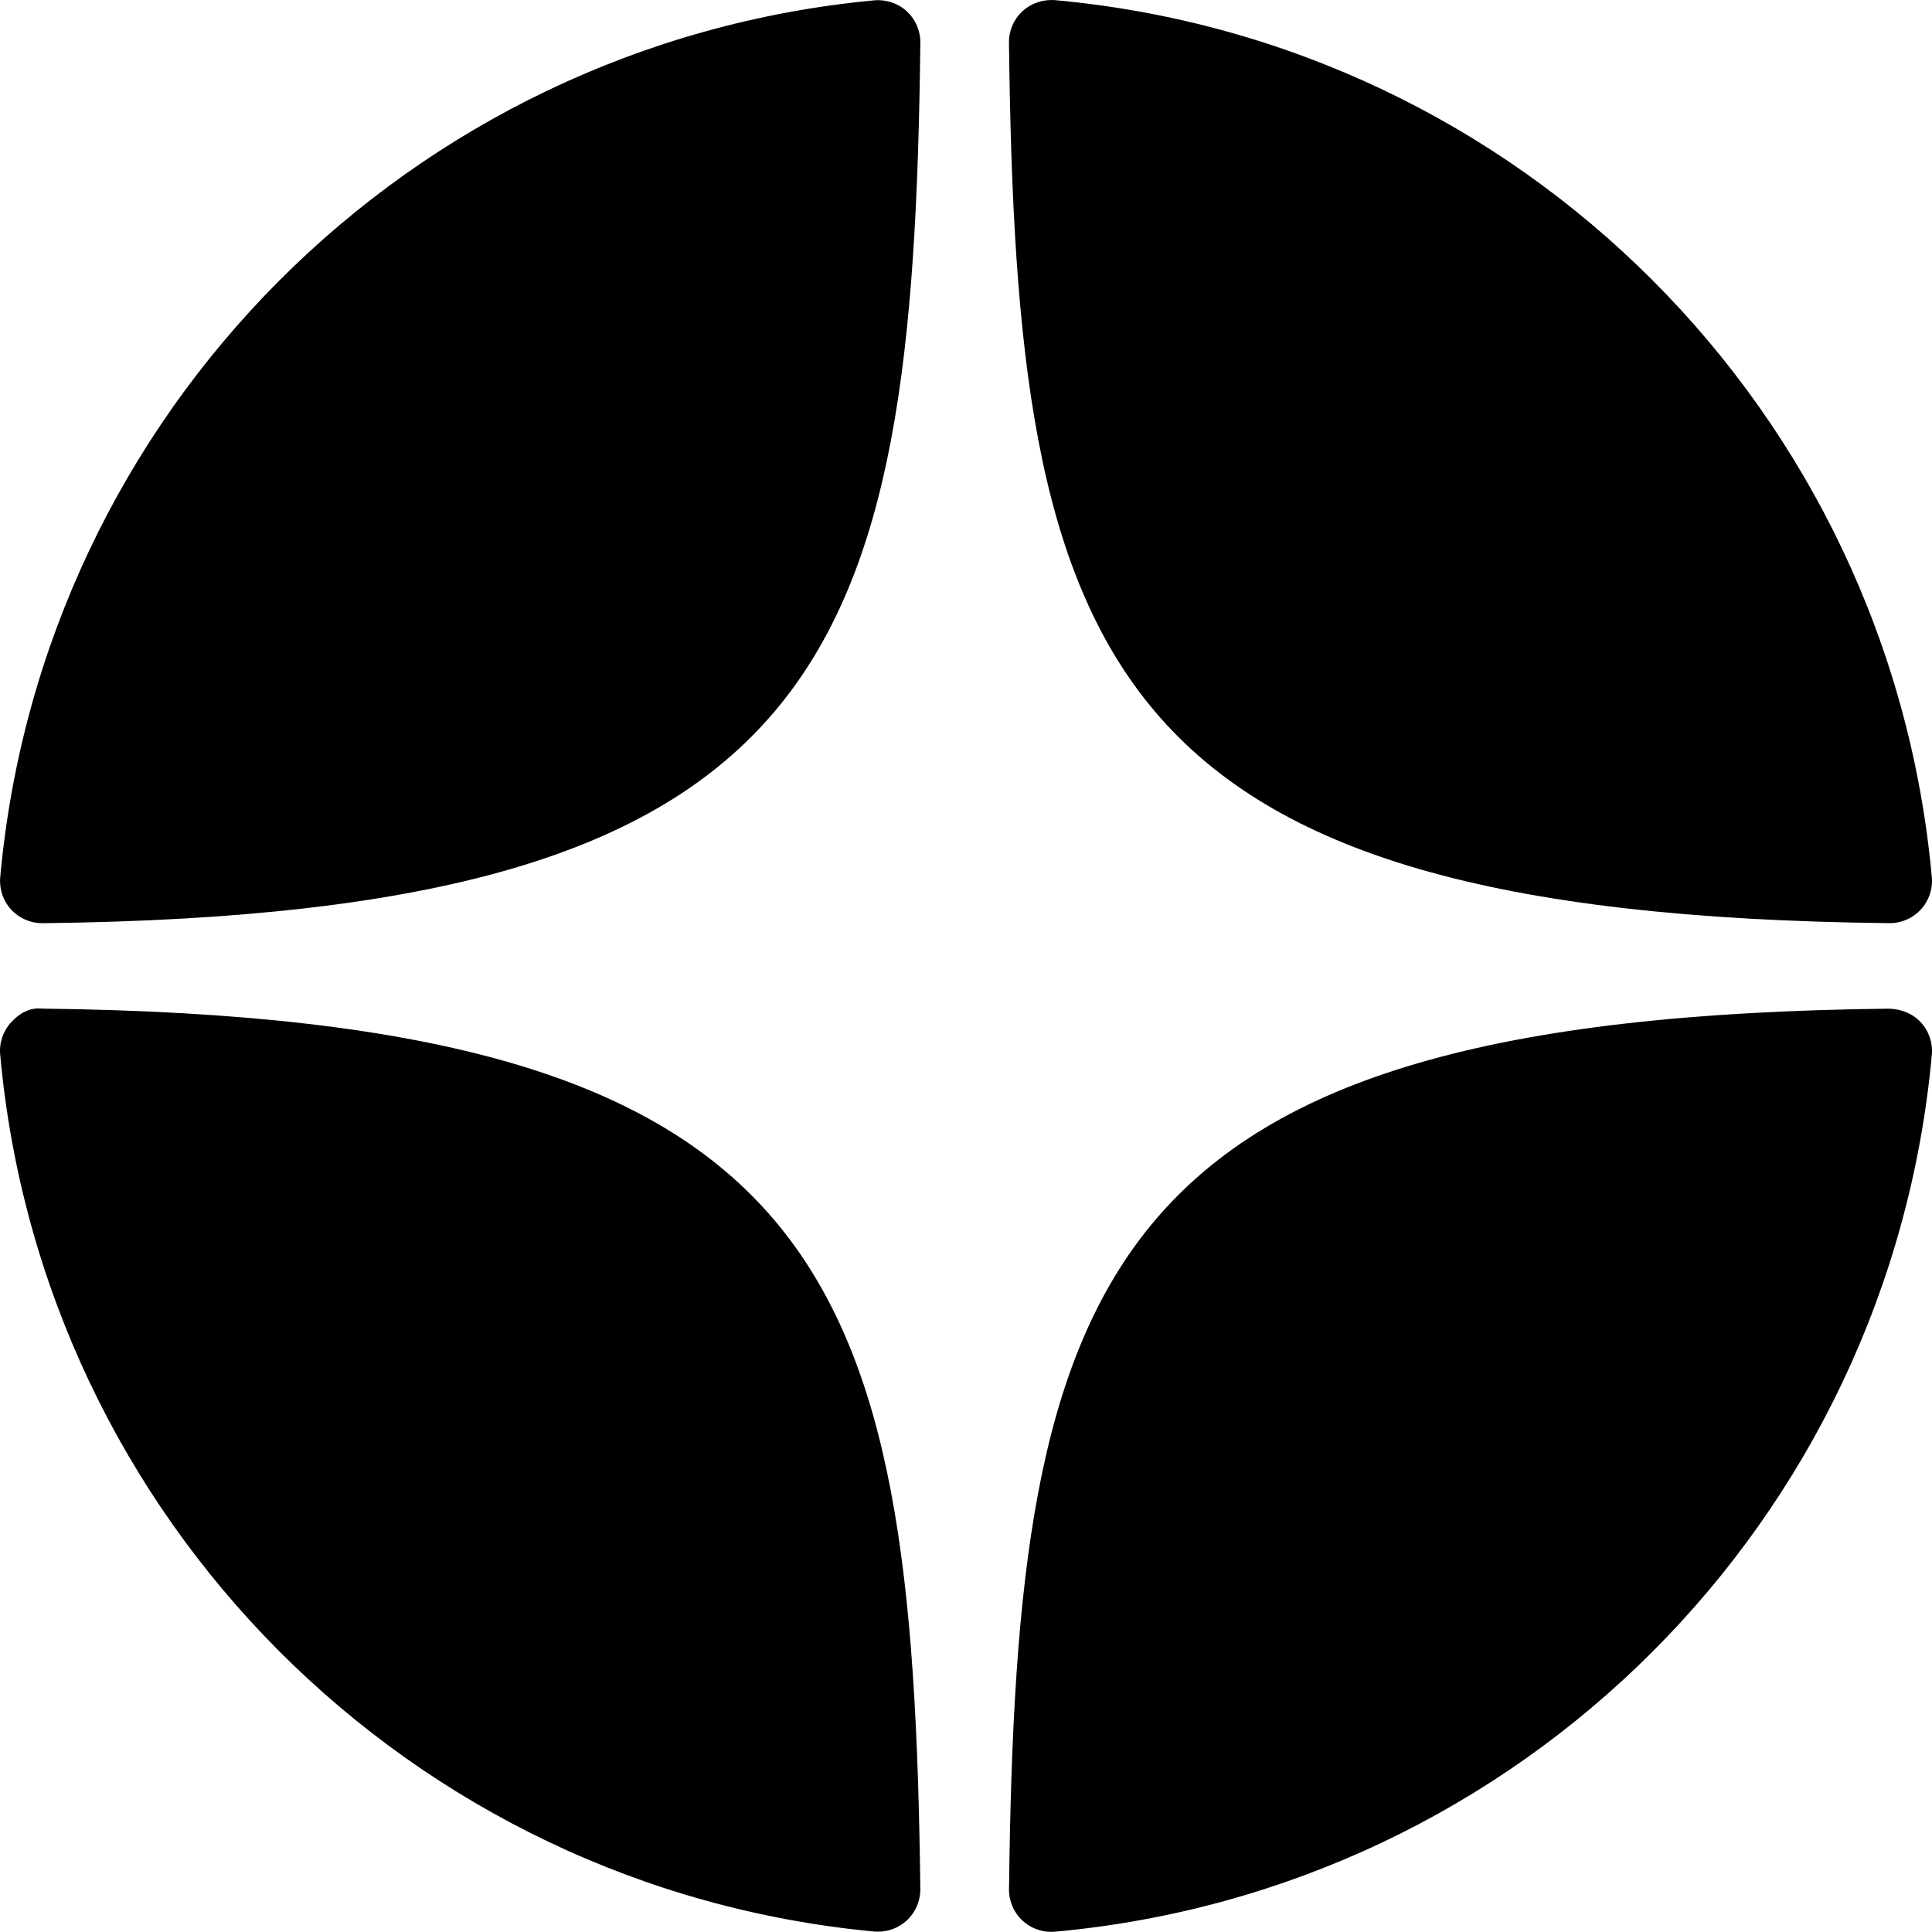 <?xml version="1.0" encoding="UTF-8"?> <svg xmlns="http://www.w3.org/2000/svg" width="45" height="45" viewBox="0 0 45 45" fill="none"><path d="M44.007 21.502C44.011 21.502 44.014 21.502 44.018 21.502C44.292 21.502 44.553 21.387 44.739 21.186C44.927 20.982 45.021 20.707 44.996 20.43C44.01 9.583 35.421 0.991 24.573 0.003C24.298 -0.018 24.021 0.071 23.816 0.261C23.612 0.449 23.498 0.715 23.501 0.993C23.672 15.41 25.574 21.301 44.007 21.502ZM44.007 23.494C25.574 23.696 23.673 29.587 23.502 44.003C23.499 44.281 23.613 44.547 23.817 44.736C24 44.904 24.239 44.997 24.484 44.997C24.514 44.997 24.544 44.996 24.574 44.993C35.422 44.005 44.011 35.415 44.996 24.566C45.021 24.289 44.928 24.015 44.739 23.811C44.549 23.606 44.285 23.505 44.007 23.494ZM20.361 0.008C9.547 1.025 0.986 9.614 0.005 20.433C-0.02 20.709 0.073 20.984 0.262 21.188C0.448 21.389 0.71 21.503 0.983 21.503C0.987 21.503 0.991 21.503 0.995 21.503C19.367 21.292 21.264 15.404 21.437 0.997C21.44 0.719 21.325 0.452 21.121 0.263C20.915 0.075 20.639 -0.017 20.361 0.008ZM0.994 23.493C0.689 23.459 0.449 23.604 0.261 23.809C0.073 24.013 -0.021 24.287 0.004 24.564C0.985 35.382 9.547 43.972 20.361 44.989C20.392 44.992 20.423 44.992 20.454 44.992C20.699 44.992 20.937 44.9 21.12 44.732C21.324 44.544 21.439 44.276 21.436 43.998C21.263 29.593 19.367 23.705 0.994 23.493Z" fill="black"></path></svg> 